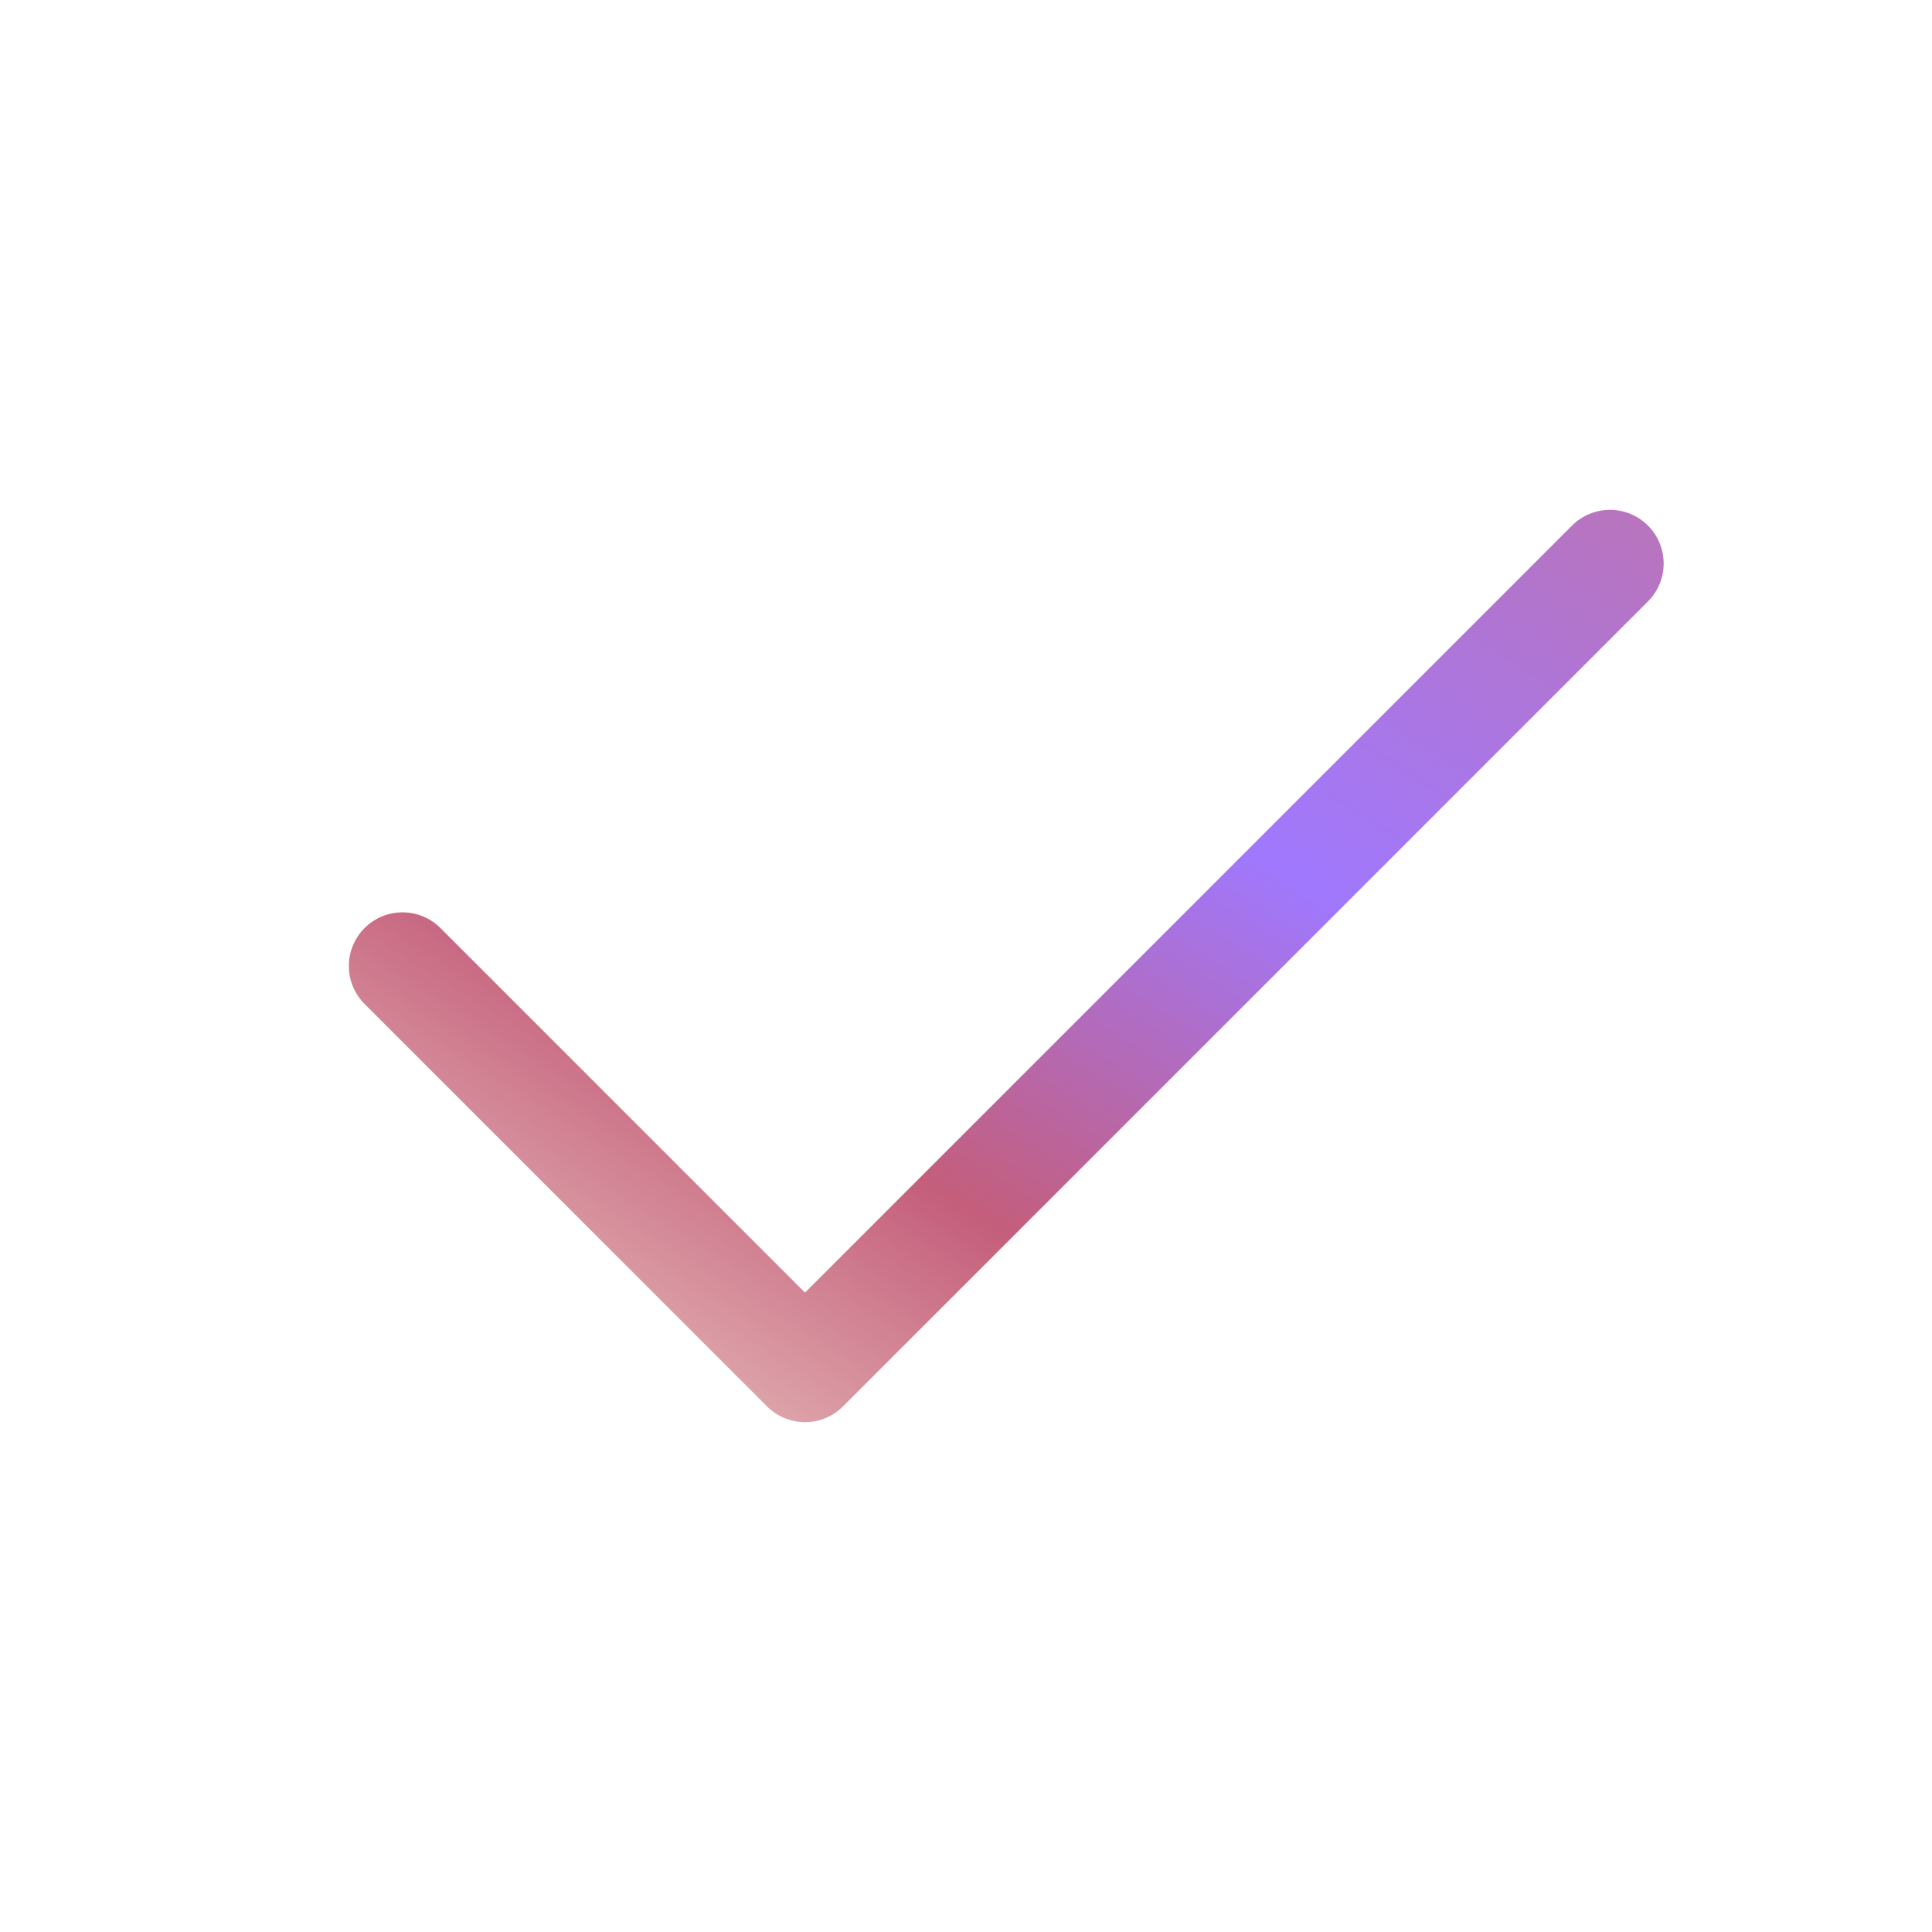 <svg width="36" height="36" viewBox="0 0 36 36" fill="none" xmlns="http://www.w3.org/2000/svg">
<path d="M7.5 18L15 25.5L30 10.5" stroke="url(#paint0_linear_24_18296)" stroke-width="2" stroke-linecap="round" stroke-linejoin="round"/>
<defs>
<linearGradient id="paint0_linear_24_18296" x1="2.744" y1="23.919" x2="20.351" y2="-4.276" gradientUnits="userSpaceOnUse">
<stop stop-color="#F1D9CD"/>
<stop offset="0.279" stop-color="#C45E7B"/>
<stop offset="0.534" stop-color="#A078FE"/>
<stop offset="1" stop-color="#C9718F"/>
</linearGradient>
</defs>
</svg>
